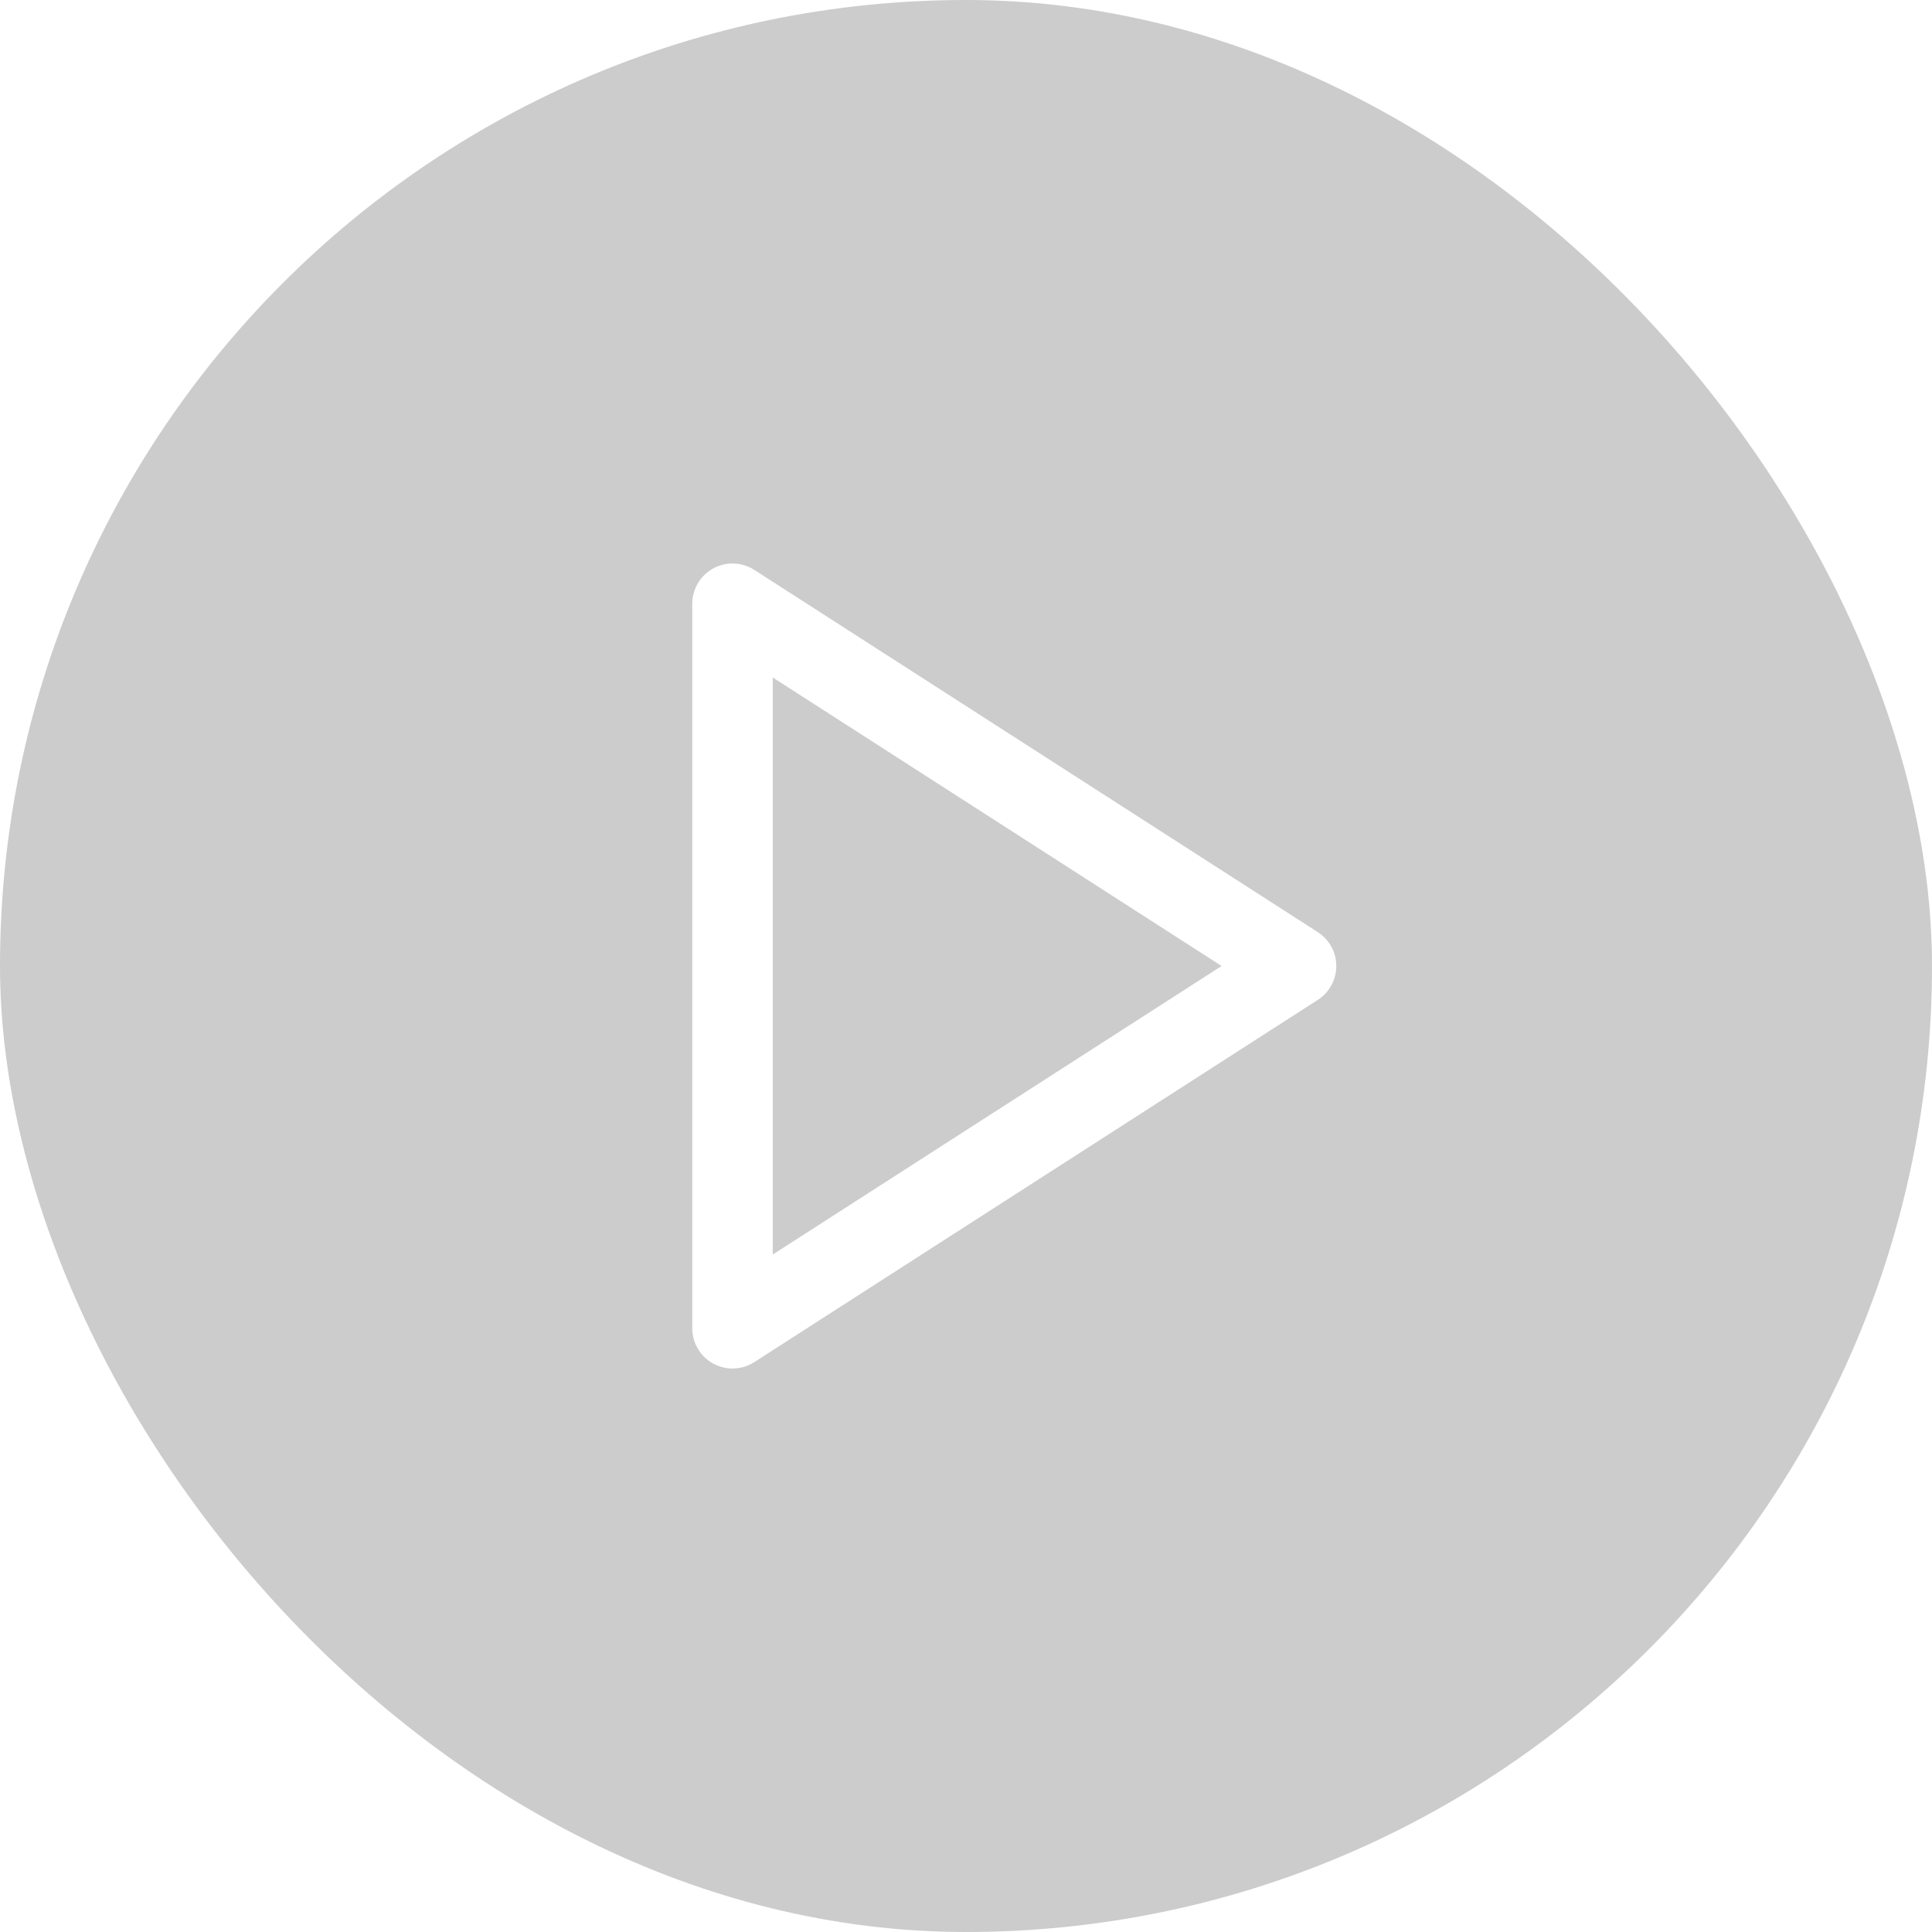 <svg width="40" height="40" viewBox="0 0 40 40" fill="none" xmlns="http://www.w3.org/2000/svg">
<g filter="url(#filter0_b_997_39110)">
<rect width="40" height="40" rx="20" fill="black" fill-opacity="0.2"/>
<path fill-rule="evenodd" clip-rule="evenodd" d="M15.166 12.5L26.833 20L15.166 27.5V12.5V12.5Z" stroke="white" stroke-width="1.667" stroke-linecap="round" stroke-linejoin="round"/>
</g>
<defs>
<filter id="filter0_b_997_39110" x="-16" y="-16" width="72" height="72" filterUnits="userSpaceOnUse" color-interpolation-filters="sRGB">
<feFlood flood-opacity="0" result="BackgroundImageFix"/>
<feGaussianBlur in="BackgroundImageFix" stdDeviation="8"/>
<feComposite in2="SourceAlpha" operator="in" result="effect1_backgroundBlur_997_39110"/>
<feBlend mode="normal" in="SourceGraphic" in2="effect1_backgroundBlur_997_39110" result="shape"/>
</filter>
</defs>
</svg>
